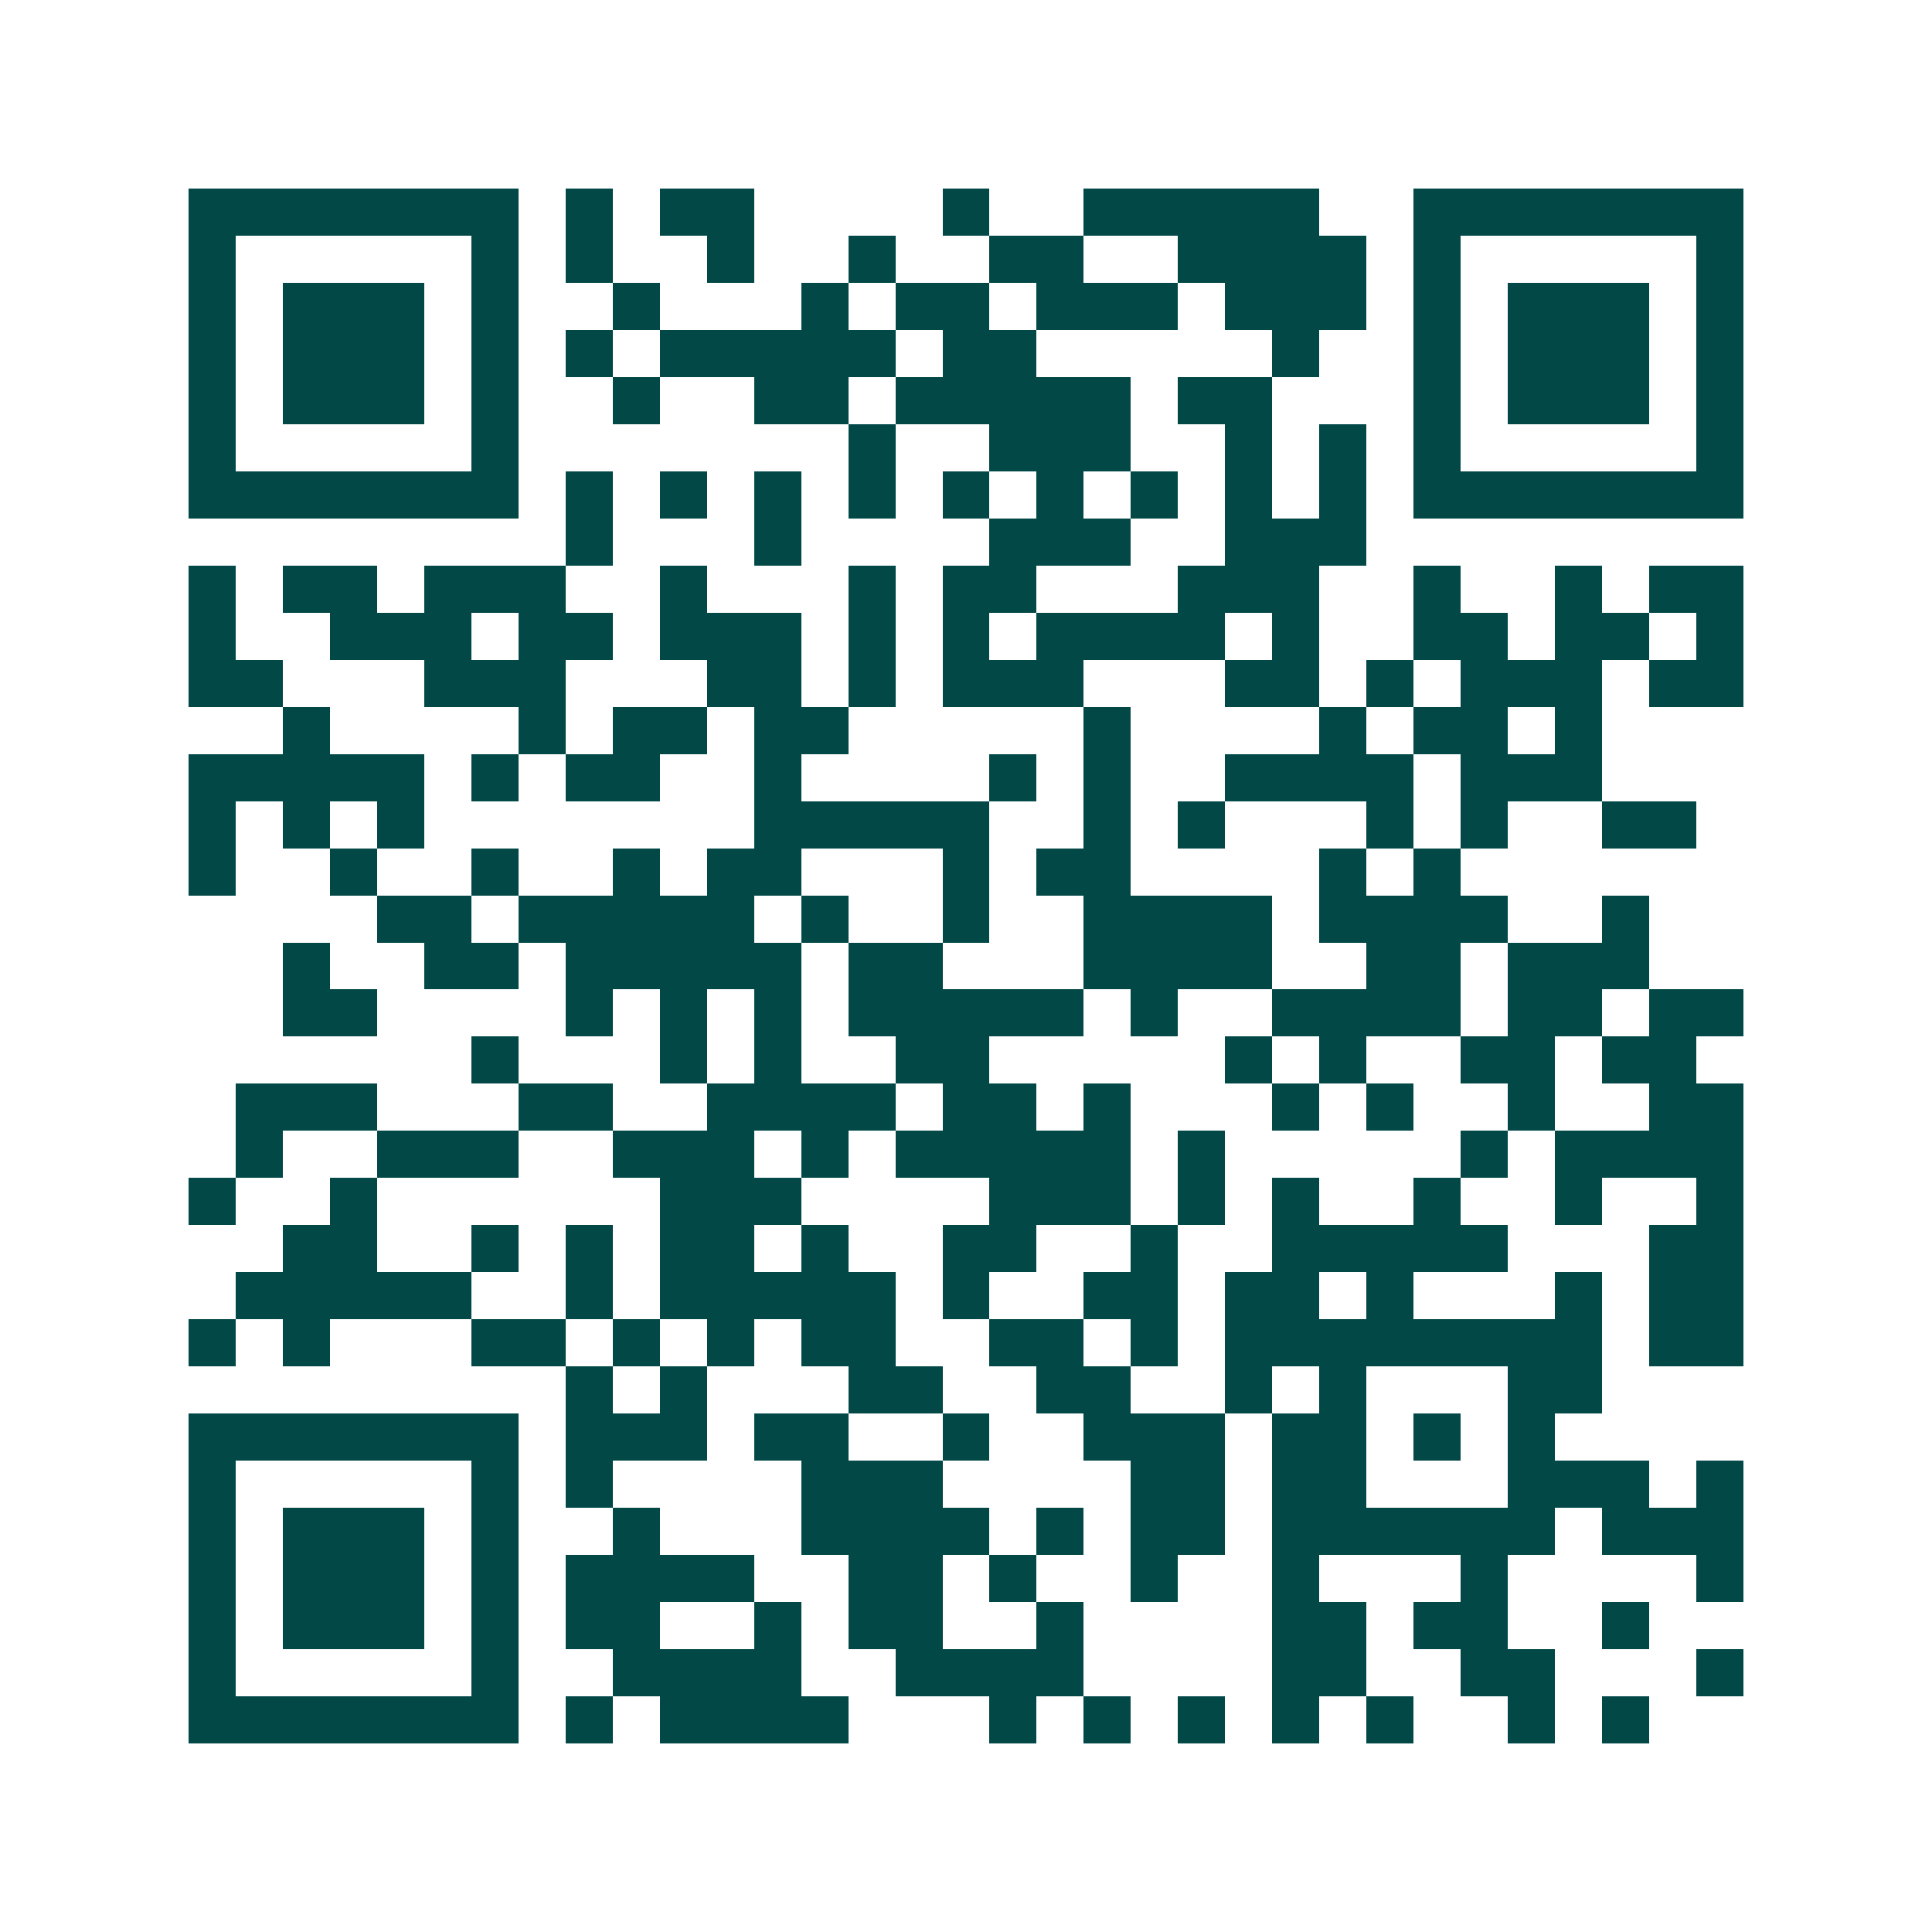 <svg xmlns="http://www.w3.org/2000/svg" width="200" height="200" viewBox="0 0 41 41" shape-rendering="crispEdges"><path fill="#ffffff" d="M0 0h41v41H0z"/><path stroke="#014847" d="M4 4.5h7m1 0h1m1 0h2m4 0h1m2 0h5m2 0h7M4 5.5h1m5 0h1m1 0h1m2 0h1m2 0h1m2 0h2m2 0h4m1 0h1m5 0h1M4 6.5h1m1 0h3m1 0h1m2 0h1m3 0h1m1 0h2m1 0h3m1 0h3m1 0h1m1 0h3m1 0h1M4 7.5h1m1 0h3m1 0h1m1 0h1m1 0h5m1 0h2m5 0h1m2 0h1m1 0h3m1 0h1M4 8.5h1m1 0h3m1 0h1m2 0h1m2 0h2m1 0h5m1 0h2m3 0h1m1 0h3m1 0h1M4 9.5h1m5 0h1m7 0h1m2 0h3m2 0h1m1 0h1m1 0h1m5 0h1M4 10.5h7m1 0h1m1 0h1m1 0h1m1 0h1m1 0h1m1 0h1m1 0h1m1 0h1m1 0h1m1 0h7M12 11.5h1m3 0h1m4 0h3m2 0h3M4 12.5h1m1 0h2m1 0h3m2 0h1m3 0h1m1 0h2m3 0h3m2 0h1m2 0h1m1 0h2M4 13.5h1m2 0h3m1 0h2m1 0h3m1 0h1m1 0h1m1 0h4m1 0h1m2 0h2m1 0h2m1 0h1M4 14.5h2m3 0h3m3 0h2m1 0h1m1 0h3m3 0h2m1 0h1m1 0h3m1 0h2M6 15.5h1m4 0h1m1 0h2m1 0h2m5 0h1m4 0h1m1 0h2m1 0h1M4 16.5h5m1 0h1m1 0h2m2 0h1m4 0h1m1 0h1m2 0h4m1 0h3M4 17.5h1m1 0h1m1 0h1m7 0h5m2 0h1m1 0h1m3 0h1m1 0h1m2 0h2M4 18.5h1m2 0h1m2 0h1m2 0h1m1 0h2m3 0h1m1 0h2m4 0h1m1 0h1M8 19.5h2m1 0h5m1 0h1m2 0h1m2 0h4m1 0h4m2 0h1M6 20.5h1m2 0h2m1 0h5m1 0h2m3 0h4m2 0h2m1 0h3M6 21.5h2m4 0h1m1 0h1m1 0h1m1 0h5m1 0h1m2 0h4m1 0h2m1 0h2M10 22.5h1m3 0h1m1 0h1m2 0h2m5 0h1m1 0h1m2 0h2m1 0h2M5 23.5h3m3 0h2m2 0h4m1 0h2m1 0h1m3 0h1m1 0h1m2 0h1m2 0h2M5 24.5h1m2 0h3m2 0h3m1 0h1m1 0h5m1 0h1m5 0h1m1 0h4M4 25.5h1m2 0h1m6 0h3m4 0h3m1 0h1m1 0h1m2 0h1m2 0h1m2 0h1M6 26.5h2m2 0h1m1 0h1m1 0h2m1 0h1m2 0h2m2 0h1m2 0h5m3 0h2M5 27.5h5m2 0h1m1 0h5m1 0h1m2 0h2m1 0h2m1 0h1m3 0h1m1 0h2M4 28.5h1m1 0h1m3 0h2m1 0h1m1 0h1m1 0h2m2 0h2m1 0h1m1 0h8m1 0h2M12 29.5h1m1 0h1m3 0h2m2 0h2m2 0h1m1 0h1m3 0h2M4 30.5h7m1 0h3m1 0h2m2 0h1m2 0h3m1 0h2m1 0h1m1 0h1M4 31.5h1m5 0h1m1 0h1m4 0h3m4 0h2m1 0h2m3 0h3m1 0h1M4 32.5h1m1 0h3m1 0h1m2 0h1m3 0h4m1 0h1m1 0h2m1 0h6m1 0h3M4 33.5h1m1 0h3m1 0h1m1 0h4m2 0h2m1 0h1m2 0h1m2 0h1m3 0h1m4 0h1M4 34.5h1m1 0h3m1 0h1m1 0h2m2 0h1m1 0h2m2 0h1m4 0h2m1 0h2m2 0h1M4 35.5h1m5 0h1m2 0h4m2 0h4m4 0h2m2 0h2m3 0h1M4 36.5h7m1 0h1m1 0h4m3 0h1m1 0h1m1 0h1m1 0h1m1 0h1m2 0h1m1 0h1"/></svg>
